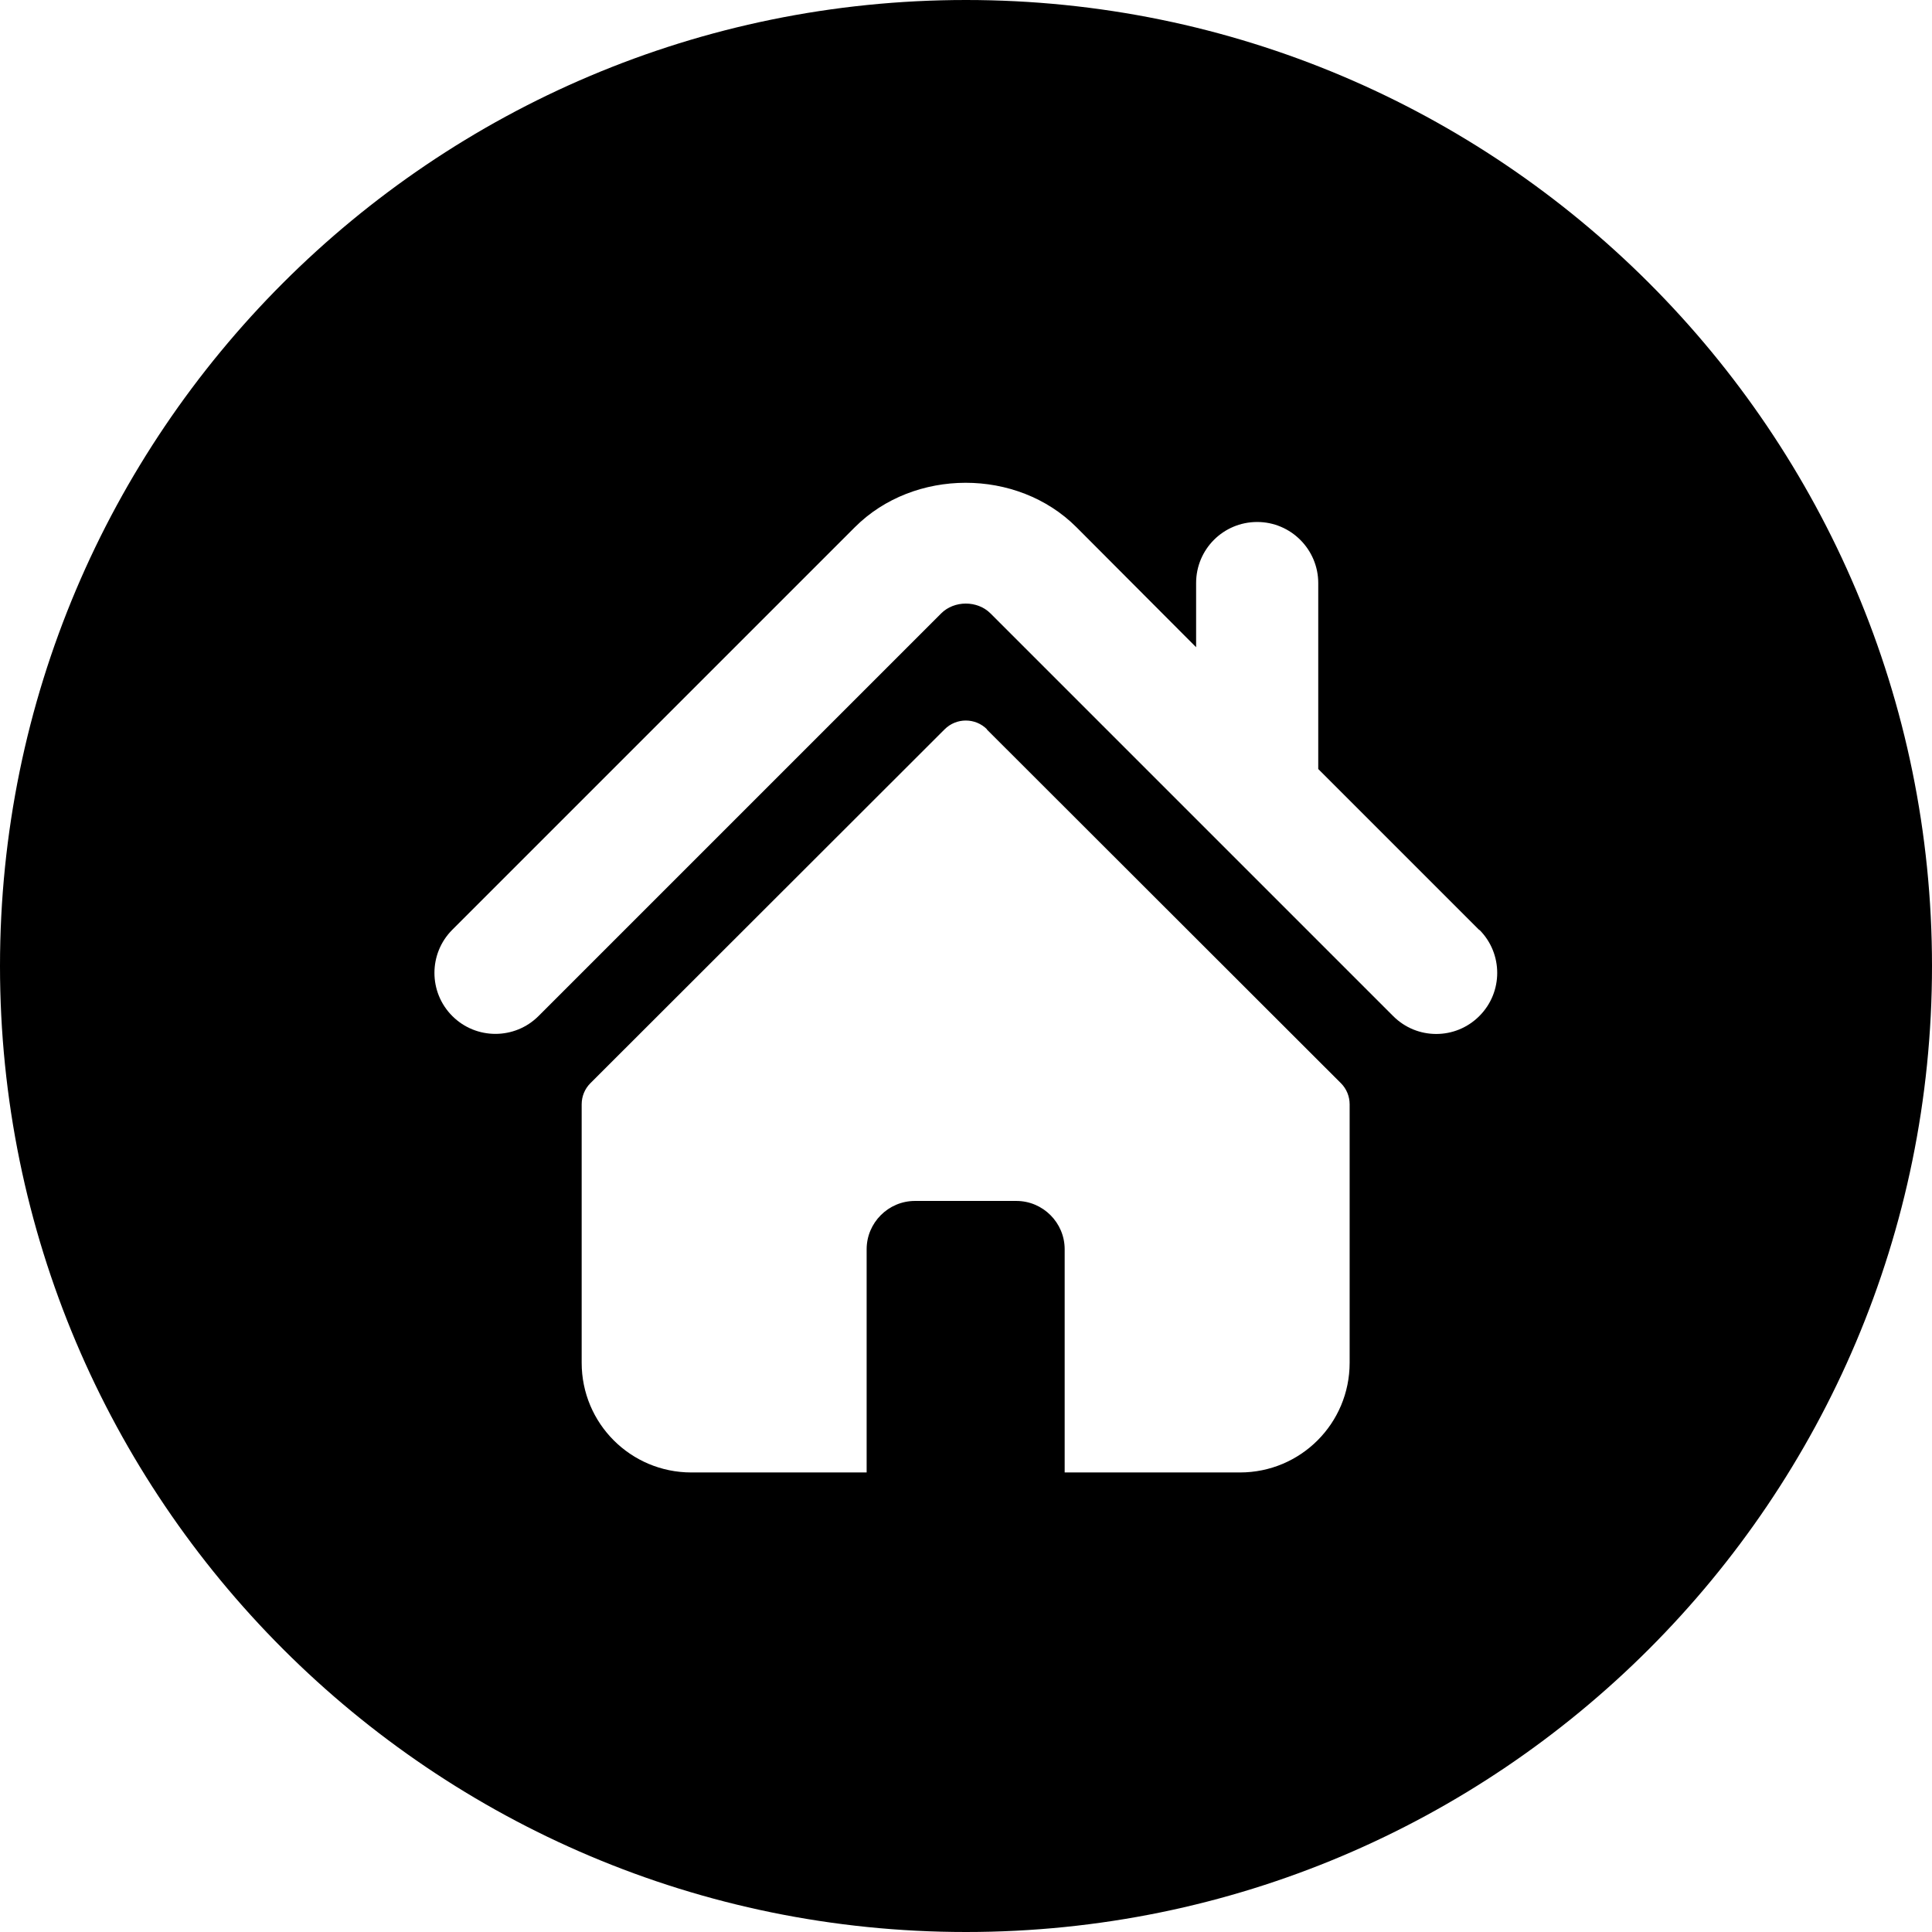 <svg xmlns="http://www.w3.org/2000/svg" id="b" viewBox="0 0 56 56"><g id="c"><path d="m28,56c15.46,0,28-12.54,28-28S43.46,0,28,0,0,12.54,0,28s12.54,28,28,28Zm14.88-29.04l-4.67-4.67v-5.39c0-.97-.79-1.77-1.77-1.77s-1.77.79-1.77,1.77v1.86l-3.47-3.48c-1.72-1.72-4.71-1.71-6.42,0l-11.67,11.67c-.69.69-.69,1.81,0,2.5.69.69,1.81.69,2.5,0l11.67-11.67c.38-.38,1.05-.38,1.43,0l11.67,11.67c.35.35.8.52,1.25.52s.9-.17,1.25-.52c.69-.69.69-1.81,0-2.5Zm-14.27-5.82c-.34-.34-.89-.34-1.23,0l-10.27,10.26c-.16.16-.25.38-.25.61v7.49c0,1.76,1.42,3.18,3.18,3.18h5.08v-6.47c0-.77.63-1.4,1.4-1.4h2.94c.77,0,1.4.63,1.4,1.4v6.47h5.08c1.76,0,3.18-1.42,3.18-3.18v-7.49c0-.23-.09-.45-.25-.61l-10.27-10.26Z" style="fill-rule:evenodd;"></path></g></svg>